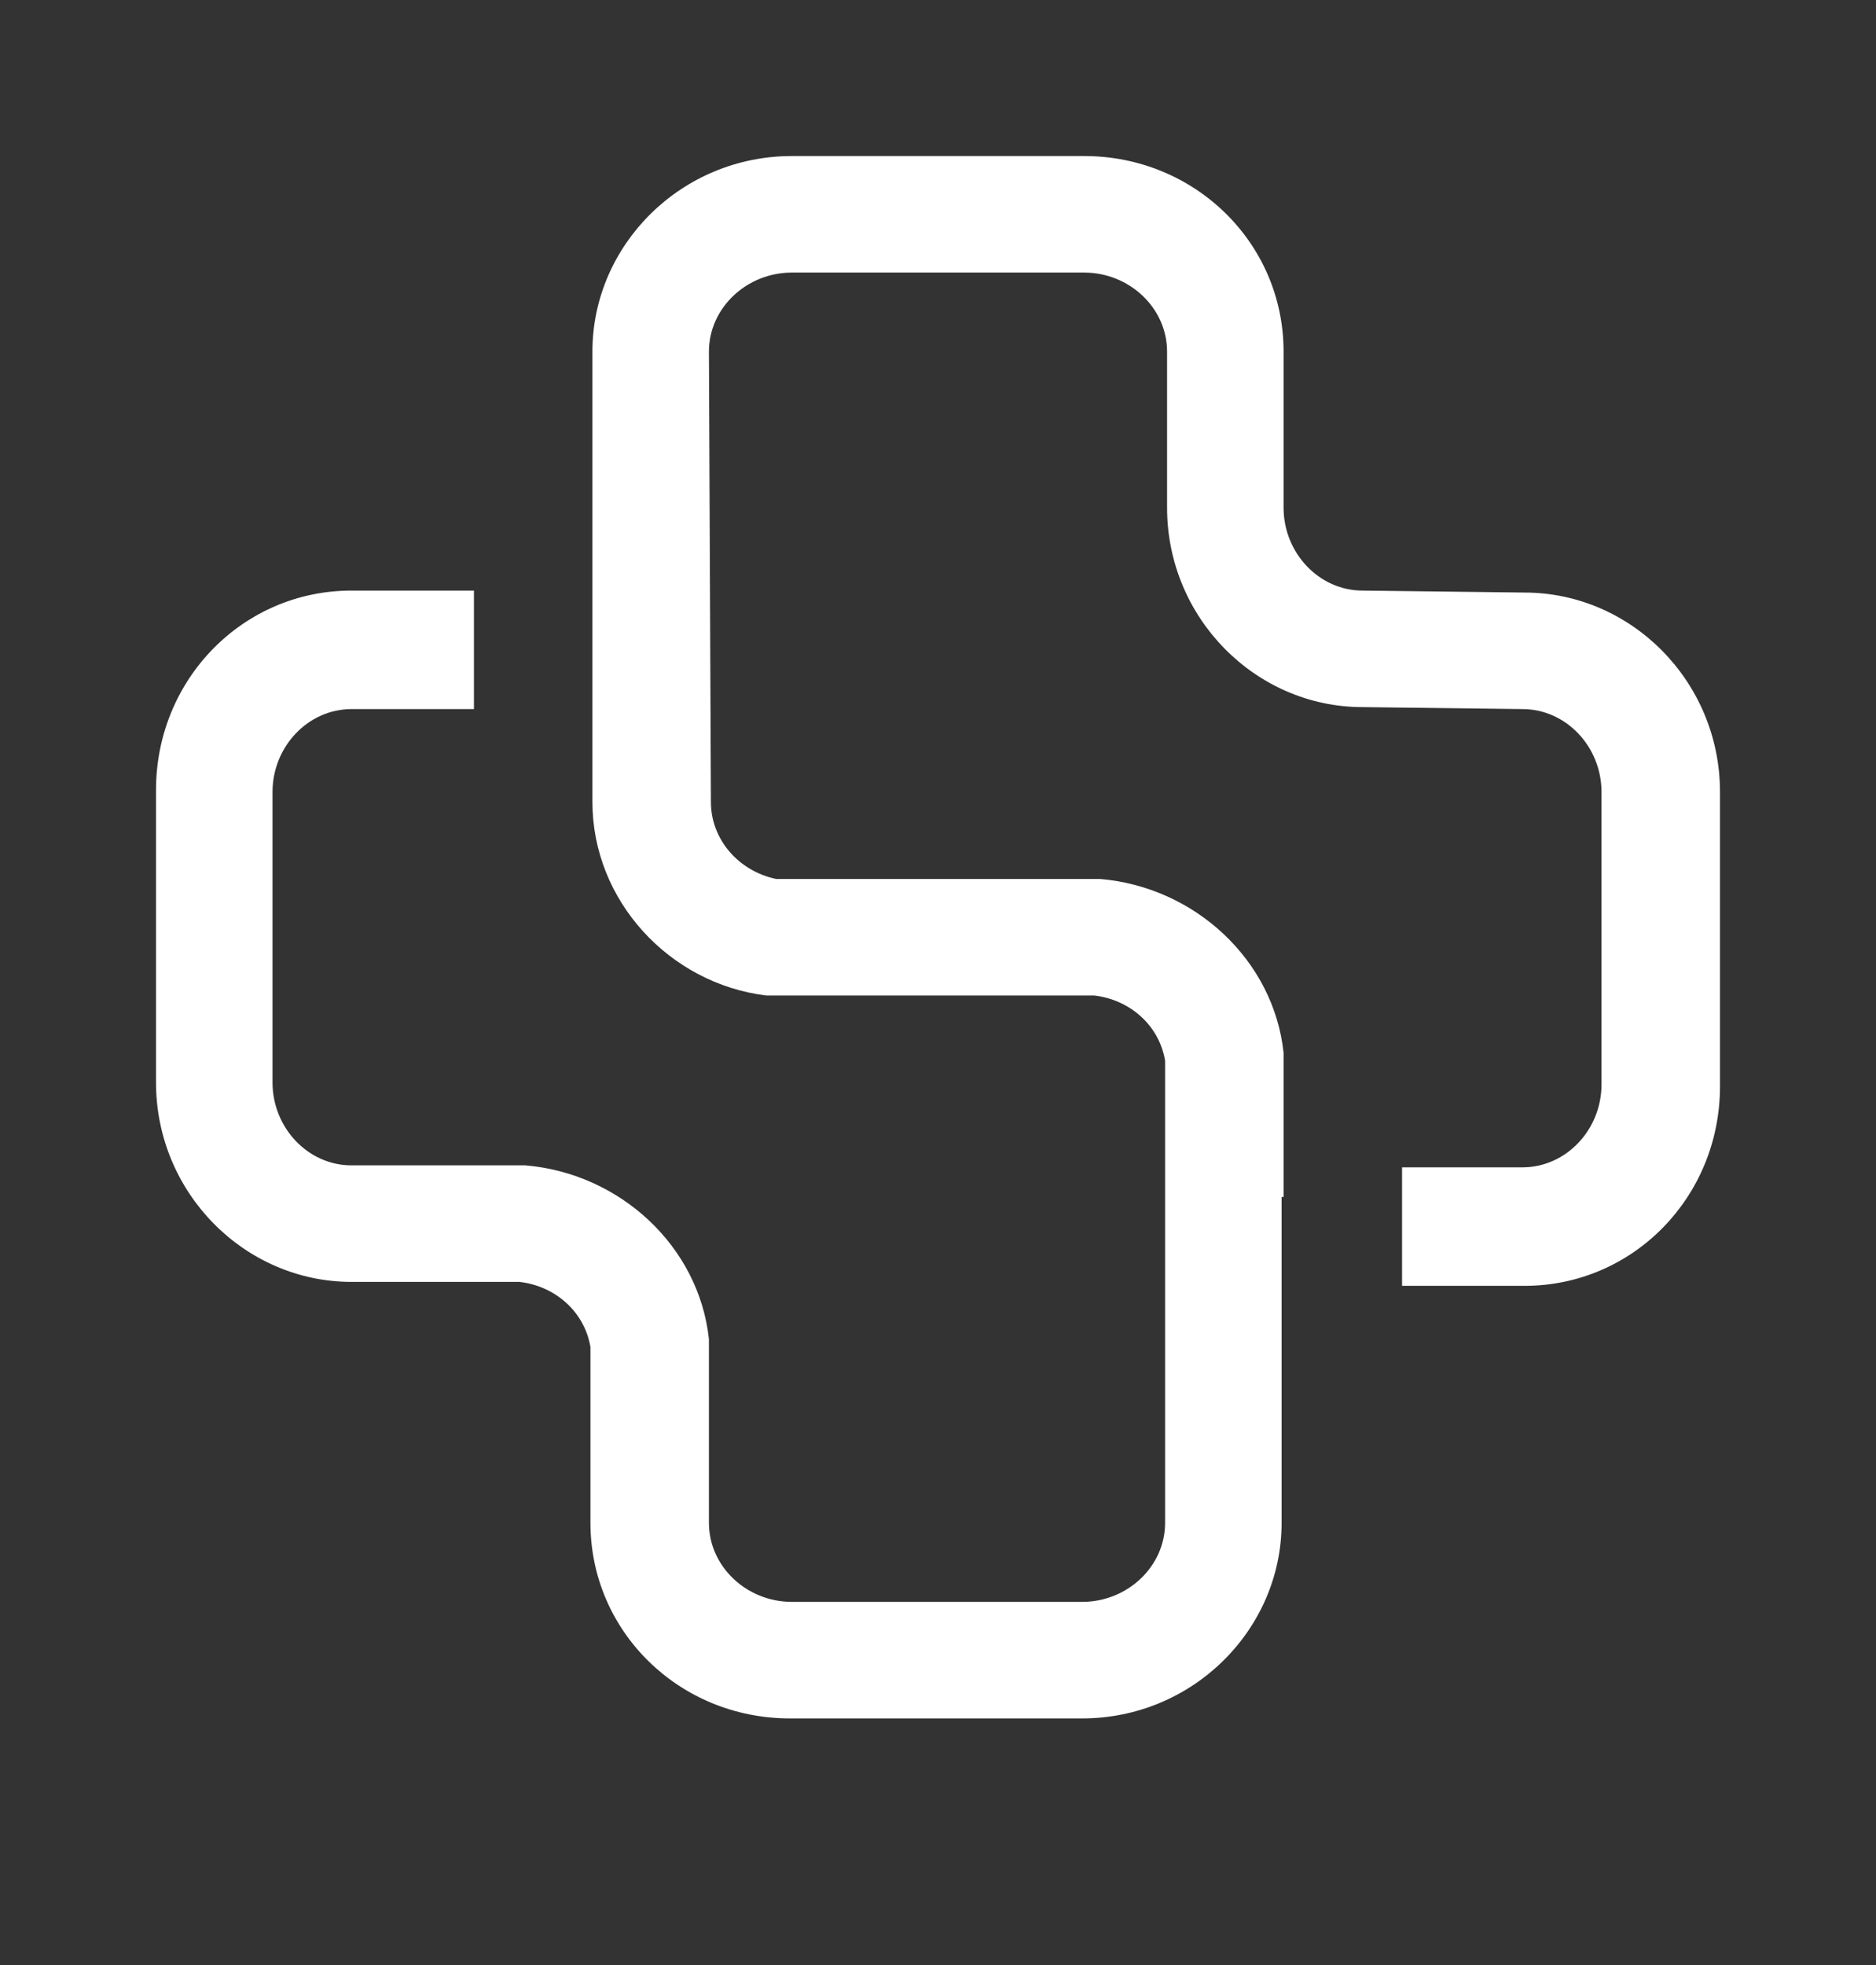<svg xmlns="http://www.w3.org/2000/svg" xmlns:xlink="http://www.w3.org/1999/xlink" id="Calque_1" x="0px" y="0px" viewBox="0 0 95 99.5" style="enable-background:new 0 0 95 99.5;" xml:space="preserve"><rect x="0" y="0" width="95" height="99.5" fill="#333333" stroke="none"/> <style type="text/css"> .st0{fill:#FFFFFF;} </style> <path class="st0" d="M77.2,30L69,29.9c-2.2,0-4-1.9-4-4.2l0-7.9c0-5.5-4.5-9.9-10.1-9.9H40.1c-5.6,0-10.1,4.5-10.1,9.9L30,40.6 c0,5,3.9,9.2,8.8,9.8h16.6c1.8,0.2,3.3,1.5,3.6,3.3v23.4c0,2.2-1.9,4-4.2,4H40.1c-2.3,0-4.2-1.8-4.2-4v-9.3 c-0.5-4.7-4.5-8.4-9.3-8.8h-8.8c-2.2,0-4-1.9-4-4.2V40.1c0-2.3,1.8-4.2,4-4.2H24v-6h-6.2c-5.5,0-9.9,4.5-9.9,10.1v14.8 c0,5.6,4.5,10.1,9.9,10.1h8.5c1.8,0.2,3.3,1.5,3.6,3.3v8.9c0,5.5,4.5,9.9,10.1,9.9h14.8c5.6,0,10.1-4.5,10.1-9.9V60.6h0.1L65,53.3 c-0.5-4.7-4.5-8.4-9.3-8.8H39.3c-1.9-0.4-3.3-2-3.3-3.9l-0.1-22.8c0-2.2,1.9-4,4.2-4h14.8c2.3,0,4.2,1.8,4.2,4l0,7.9 c0,5.6,4.5,10.1,9.9,10.1l8.1,0.1c2.2,0,4,1.9,4,4.2v14.8c0,2.3-1.8,4.2-4,4.2H71v6h6.2c5.5,0,9.9-4.5,9.9-10.1V40.1 C87.1,34.5,82.6,30,77.2,30z"></path> </svg>